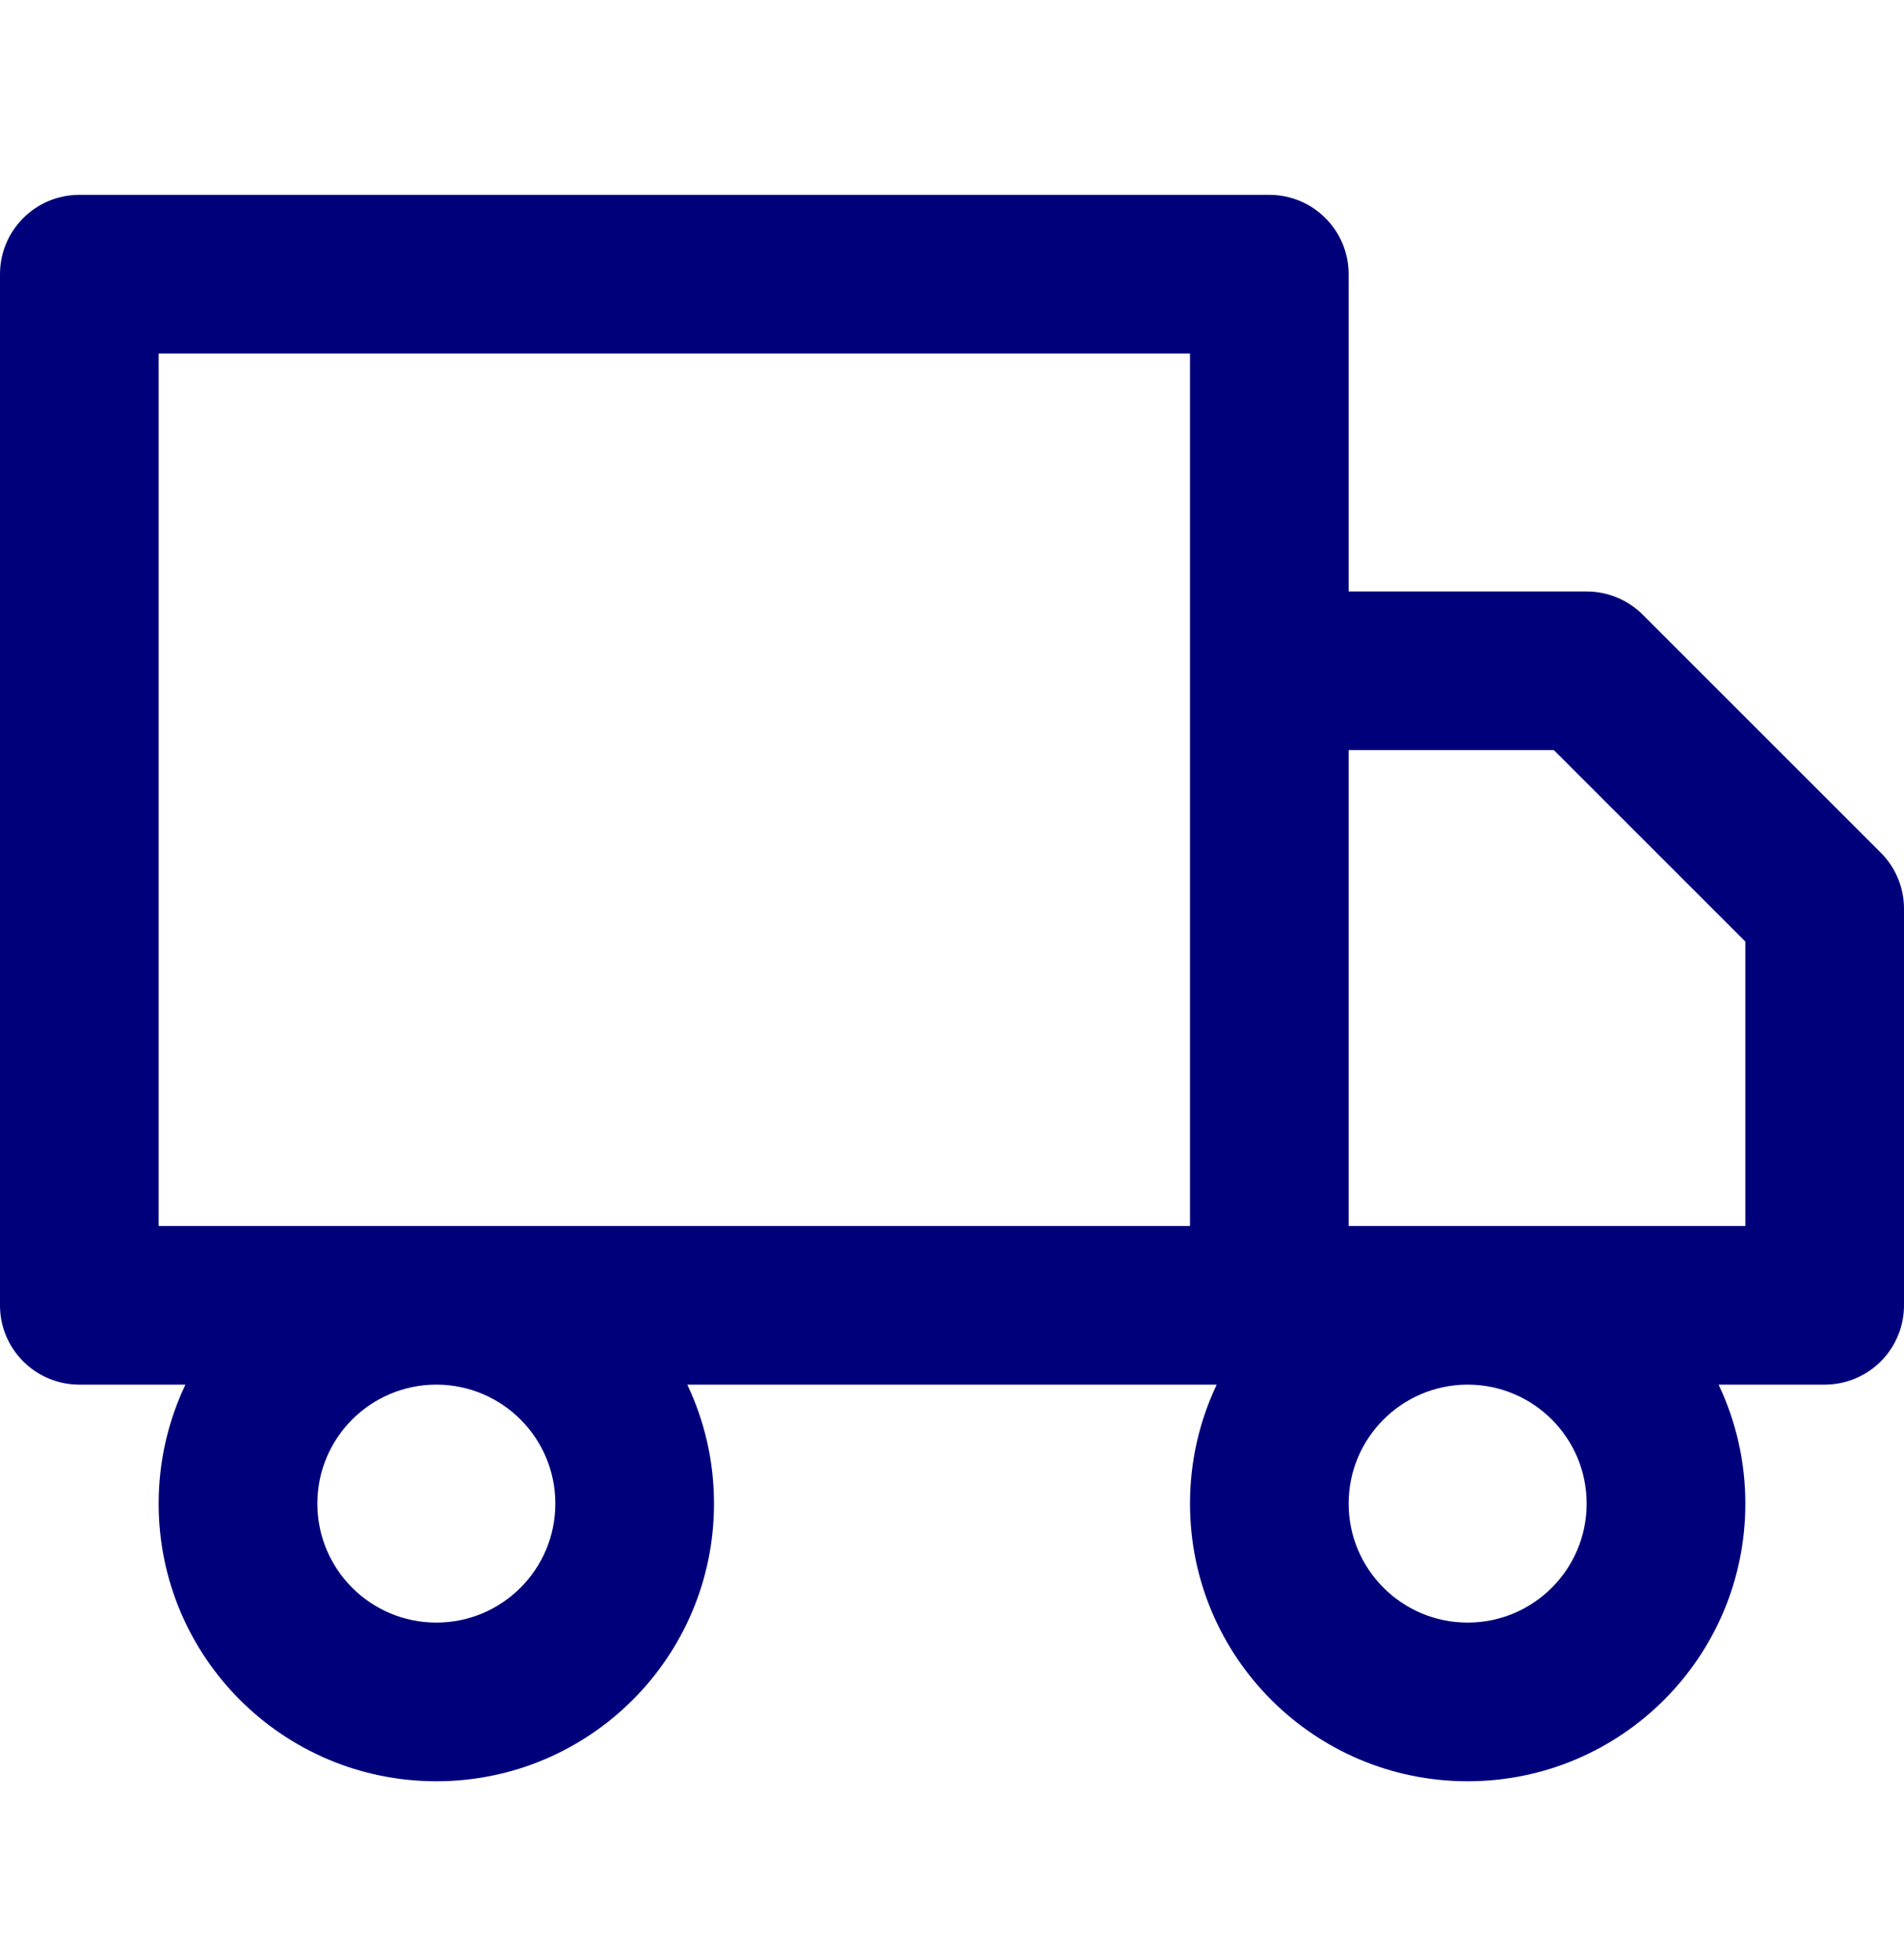 <?xml version="1.0" encoding="UTF-8"?> <svg xmlns="http://www.w3.org/2000/svg" width="34" height="35" viewBox="0 0 34 35" fill="none"><g clip-path="url(#clip0_191_181)"><path fill-rule="evenodd" clip-rule="evenodd" d="M0 4.897C0 4.115 0.634 3.48 1.417 3.48H22.667C23.449 3.48 24.083 4.115 24.083 4.897V10.564H28.333C28.709 10.564 29.069 10.713 29.335 10.979L33.585 15.229C33.851 15.494 34 15.855 34 16.23V23.314C34 23.689 33.851 24.05 33.585 24.316C33.319 24.581 32.959 24.73 32.583 24.73L30.689 24.73C30.995 25.375 31.167 26.095 31.167 26.855C31.167 29.594 28.947 31.814 26.208 31.814C23.47 31.814 21.25 29.594 21.25 26.855C21.25 26.095 21.421 25.375 21.727 24.73H12.273C12.579 25.375 12.75 26.095 12.75 26.855C12.75 29.594 10.53 31.814 7.792 31.814C5.053 31.814 2.833 29.594 2.833 26.855C2.833 26.095 3.005 25.375 3.311 24.73H1.417C0.634 24.73 0 24.096 0 23.314V4.897ZM7.807 21.897C7.802 21.897 7.797 21.897 7.792 21.897C7.787 21.897 7.782 21.897 7.776 21.897H2.833V6.314H21.25V21.897H7.807ZM26.191 21.897L24.083 21.897V13.397H27.747L31.167 16.817V21.897L26.226 21.897C26.22 21.897 26.214 21.897 26.208 21.897C26.203 21.897 26.197 21.897 26.191 21.897ZM7.782 24.73C6.613 24.736 5.667 25.685 5.667 26.855C5.667 28.029 6.618 28.98 7.792 28.98C8.965 28.98 9.917 28.029 9.917 26.855C9.917 25.685 8.971 24.736 7.802 24.73H7.782ZM26.197 24.73C25.029 24.737 24.083 25.686 24.083 26.855C24.083 28.029 25.035 28.98 26.208 28.98C27.382 28.98 28.333 28.029 28.333 26.855C28.333 25.686 27.388 24.737 26.22 24.73H26.197Z" fill="#00007B"></path></g><defs><clipPath id="clip0_191_181"><rect width="34" height="34" fill="white" transform="translate(0 0.647)"></rect></clipPath></defs></svg> 